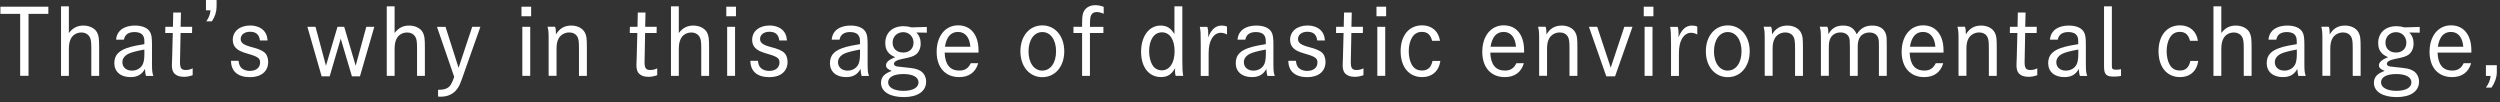 <svg width="440" height="18" viewBox="0 0 440 18" fill="none" xmlns="http://www.w3.org/2000/svg">
<rect x="0" y="0" width="440" height="18" fill="#333333" stroke="none"/>
<path d="M8.51 1.18V2.44H5.02V13.34H3.55V2.44H0.07V1.18H8.5H8.51Z" fill="white"/>
<path d="M12.12 1.12V5.81C12.83 4.9 13.61 4.5 14.68 4.5C15.75 4.5 16.7 4.98 17.08 5.7C17.38 6.28 17.45 6.76 17.45 8.39V13.35H16.07V8.55C16.07 7.38 16.01 6.9 15.78 6.5C15.49 6 14.96 5.72 14.31 5.72C13.54 5.72 12.84 6.12 12.5 6.76C12.23 7.26 12.12 7.82 12.12 8.66V13.35H10.74V1.12H12.12Z" fill="white"/>
<path d="M20.43 6.98C20.49 6.42 20.62 6.04 20.89 5.67C21.42 4.92 22.46 4.5 23.77 4.5C25.08 4.5 26.01 4.93 26.41 5.64C26.67 6.1 26.75 6.63 26.75 7.87V11.17C26.75 12.5 26.8 12.83 26.99 13.36H25.69C25.58 12.93 25.55 12.74 25.51 12.13C24.95 13.14 24.17 13.57 22.95 13.57C21.22 13.57 20.12 12.61 20.12 11.12C20.12 9.63 20.98 8.8 22.99 8.25C23.6 8.09 24.11 7.98 25.41 7.77V7.4C25.41 6.86 25.36 6.58 25.2 6.31C24.96 5.88 24.43 5.64 23.7 5.64C22.6 5.64 21.97 6.09 21.81 6.98H20.43ZM25.4 8.72C23.98 8.98 23.05 9.23 22.55 9.49C21.88 9.86 21.54 10.34 21.54 10.96C21.54 11.84 22.23 12.43 23.21 12.43C24.01 12.43 24.71 12.06 25.07 11.42C25.29 11.04 25.41 10.43 25.41 9.56V8.71L25.4 8.72Z" fill="white"/>
<path d="M33.82 4.72L33.8 5.81H31.78C31.7 10.24 31.68 10.76 31.68 10.93C31.68 11.99 31.92 12.32 32.69 12.32C33.11 12.32 33.46 12.24 33.91 12.03V13.23C33.33 13.44 32.9 13.52 32.36 13.52C31.62 13.52 31.08 13.33 30.71 12.96C30.41 12.66 30.25 12.19 30.25 11.44C30.25 11.14 30.25 11.1 30.3 10.05L30.41 5.81H29.08L29.1 4.72H30.44L30.49 2.21H31.85L31.79 4.72H33.82Z" fill="white"/>
<path d="M36.25 1.82V0H38.12V1.17C38.12 2.05 37.85 2.92 37.29 3.76H36.31C36.77 3.09 36.98 2.53 37.05 1.82H36.25Z" fill="white"/>
<path d="M45.74 7.09C45.61 6.07 45.05 5.59 44.01 5.59C43.03 5.59 42.36 6.1 42.36 6.87C42.36 7.56 42.89 7.93 44.44 8.33C45.34 8.55 46.1 8.87 46.5 9.19C46.95 9.54 47.2 10.18 47.2 10.89C47.2 12.55 45.98 13.58 44 13.58C41.86 13.58 40.66 12.54 40.66 10.7H41.99C42.04 11.16 42.12 11.44 42.29 11.71C42.59 12.19 43.24 12.48 43.97 12.48C45.07 12.48 45.78 11.9 45.78 11.01C45.78 10.21 45.38 9.95 43.27 9.35C41.65 8.89 40.97 8.18 40.97 7C40.97 5.51 42.2 4.49 44.03 4.49C45.21 4.49 46.19 4.94 46.67 5.71C46.93 6.11 47.04 6.51 47.09 7.12H45.75L45.74 7.09Z" fill="white"/>
<path d="M55.53 4.72L57.37 11.57L59.4 4.72H60.58L62.6 11.57L64.47 4.72H65.88L63.35 13.44H61.94L59.97 6.81L58.02 13.44H56.61L54.1 4.72H55.52H55.53Z" fill="white"/>
<path d="M69.45 1.12V5.81C70.15 4.9 70.94 4.5 72.01 4.5C73.08 4.5 74.03 4.98 74.41 5.7C74.71 6.28 74.78 6.76 74.78 8.39V13.35H73.4V8.55C73.4 7.38 73.34 6.9 73.11 6.5C72.82 6 72.29 5.72 71.64 5.72C70.87 5.72 70.17 6.12 69.83 6.76C69.56 7.26 69.45 7.82 69.45 8.66V13.35H68.07V1.12H69.45Z" fill="white"/>
<path d="M78.41 4.72L80.71 11.94L83.11 4.72H84.55L81.68 12.82C80.98 14.84 80.83 15.16 80.43 15.69C79.76 16.57 78.78 17.02 77.55 17.02C77.44 17.02 77.26 17.02 77.1 17V15.8H77.23C78.37 15.8 79.01 15.5 79.41 14.78C79.62 14.4 79.67 14.27 79.94 13.53L76.91 4.73H78.4L78.41 4.72Z" fill="white"/>
<path d="M93.48 1.18V2.86H91.78V1.18H93.48ZM93.32 4.72V13.35H91.93V4.72H93.32Z" fill="white"/>
<path d="M97.69 4.72C97.82 5.07 97.85 5.38 97.85 6.05C98.51 4.98 99.35 4.5 100.56 4.5C101.6 4.5 102.5 4.95 102.91 5.68C103.23 6.26 103.29 6.69 103.29 8.39V13.35H101.9V8.55C101.9 7.33 101.84 6.84 101.61 6.45C101.35 5.99 100.83 5.71 100.19 5.71C99.41 5.71 98.65 6.13 98.32 6.78C98.06 7.24 97.95 7.79 97.95 8.59V13.34H96.56V6.95C96.56 5.7 96.54 5.37 96.37 4.71H97.7L97.69 4.72Z" fill="white"/>
<path d="M115.58 4.72L115.56 5.81H113.54C113.46 10.24 113.44 10.76 113.44 10.93C113.44 11.99 113.68 12.32 114.45 12.32C114.87 12.32 115.22 12.24 115.67 12.03V13.23C115.09 13.44 114.66 13.52 114.12 13.52C113.38 13.52 112.84 13.33 112.47 12.96C112.17 12.66 112.01 12.19 112.01 11.44C112.01 11.14 112.01 11.1 112.06 10.05L112.17 5.81H110.84L110.86 4.72H112.2L112.25 2.21H113.61L113.55 4.72H115.58Z" fill="white"/>
<path d="M119.47 1.12V5.81C120.17 4.9 120.96 4.5 122.03 4.5C123.1 4.5 124.05 4.98 124.43 5.7C124.73 6.28 124.8 6.76 124.8 8.39V13.35H123.42V8.55C123.42 7.38 123.36 6.9 123.13 6.5C122.84 6 122.31 5.72 121.66 5.72C120.89 5.72 120.19 6.12 119.85 6.76C119.58 7.26 119.47 7.82 119.47 8.66V13.35H118.09V1.12H119.47Z" fill="white"/>
<path d="M129.53 1.18V2.86H127.83V1.18H129.53ZM129.37 4.72V13.35H127.98V4.72H129.37Z" fill="white"/>
<path d="M137.15 7.09C137.02 6.07 136.46 5.59 135.42 5.59C134.44 5.59 133.77 6.1 133.77 6.87C133.77 7.56 134.3 7.93 135.85 8.33C136.75 8.55 137.51 8.87 137.91 9.19C138.36 9.54 138.61 10.18 138.61 10.89C138.61 12.55 137.39 13.58 135.41 13.58C133.27 13.58 132.07 12.54 132.07 10.7H133.4C133.45 11.16 133.53 11.44 133.7 11.71C134 12.19 134.65 12.48 135.38 12.48C136.48 12.48 137.19 11.9 137.19 11.01C137.19 10.21 136.79 9.95 134.68 9.35C133.06 8.89 132.38 8.18 132.38 7C132.38 5.51 133.61 4.49 135.44 4.49C136.62 4.49 137.6 4.94 138.08 5.71C138.34 6.11 138.45 6.51 138.5 7.12H137.16L137.15 7.09Z" fill="white"/>
<path d="M146.38 6.98C146.44 6.42 146.57 6.04 146.84 5.67C147.37 4.92 148.41 4.5 149.72 4.5C151.03 4.5 151.96 4.93 152.36 5.64C152.62 6.1 152.7 6.63 152.7 7.87V11.17C152.7 12.5 152.75 12.83 152.94 13.36H151.64C151.53 12.93 151.5 12.74 151.46 12.13C150.9 13.14 150.12 13.57 148.9 13.57C147.17 13.57 146.07 12.61 146.07 11.12C146.07 9.63 146.93 8.8 148.94 8.25C149.55 8.09 150.06 7.98 151.36 7.77V7.4C151.36 6.86 151.31 6.58 151.15 6.31C150.91 5.88 150.38 5.64 149.65 5.64C148.55 5.64 147.92 6.09 147.76 6.98H146.38ZM151.35 8.72C149.93 8.98 149 9.23 148.5 9.49C147.83 9.86 147.49 10.34 147.49 10.96C147.49 11.84 148.18 12.43 149.16 12.43C149.96 12.43 150.66 12.06 151.02 11.42C151.24 11.04 151.36 10.43 151.36 9.56V8.71L151.35 8.72Z" fill="white"/>
<path d="M163.13 5.75L161.27 5.72C161.78 6.2 162.04 6.87 162.04 7.66C162.04 8.45 161.74 9.18 161.21 9.58C160.76 9.92 160.25 10.09 158.89 10.35C157.83 10.56 157.34 10.85 157.34 11.23C157.34 11.37 157.42 11.5 157.53 11.57C157.8 11.71 157.87 11.71 159.15 11.84C160.93 12.02 161.25 12.1 161.82 12.38C162.57 12.75 163 13.5 163 14.38C163 16.06 161.51 17.09 159.08 17.09C156.65 17.09 155.06 16.15 155.06 14.59C155.06 13.57 155.62 12.96 156.95 12.48C156.23 12.19 155.94 11.92 155.94 11.49C155.94 10.95 156.47 10.48 157.56 10.07C156.34 9.56 155.81 8.81 155.81 7.57C155.81 5.78 157.07 4.61 159.01 4.61C159.49 4.61 159.92 4.67 160.45 4.82L163.12 4.74V5.76L163.13 5.75ZM156.31 14.5C156.31 15.4 157.38 15.99 159.02 15.99C160.66 15.99 161.66 15.41 161.66 14.5C161.66 13.59 160.68 13.03 159 13.03C157.32 13.03 156.31 13.56 156.31 14.5ZM158.94 9.25C160.04 9.25 160.78 8.56 160.78 7.52C160.78 6.48 160.03 5.66 158.97 5.66C157.91 5.66 157.1 6.43 157.1 7.5C157.1 8.57 157.84 9.24 158.94 9.24V9.25Z" fill="white"/>
<path d="M166.26 9.27C166.34 11.37 167.2 12.42 168.84 12.42C169.8 12.42 170.41 12.04 170.86 11.12H172.17C171.71 12.72 170.54 13.57 168.82 13.57C166.37 13.57 164.85 11.87 164.85 9.12C164.85 6.37 166.35 4.46 168.63 4.46C170.91 4.46 172.22 6.21 172.22 8.86V9.26H166.26V9.27ZM170.79 8.23C170.65 6.55 169.86 5.62 168.61 5.62C167.36 5.62 166.58 6.48 166.31 8.23H170.79Z" fill="white"/>
<path d="M183.45 4.47C185.71 4.47 187.31 6.36 187.31 9.03C187.31 11.7 185.71 13.58 183.45 13.58C181.19 13.58 179.59 11.71 179.59 9.03C179.59 6.35 181.17 4.47 183.45 4.47ZM183.45 12.42C184.89 12.42 185.87 11.06 185.87 9.03C185.87 7 184.89 5.64 183.45 5.64C182.01 5.64 181.02 7.02 181.02 9.05C181.02 11.08 182.01 12.43 183.45 12.43V12.42Z" fill="white"/>
<path d="M194.2 4.72V5.81H191.83V13.35H190.45V5.81H188.93V4.72H190.45V4.13C190.45 2.91 190.53 2.4 190.79 1.95C191.16 1.29 191.89 0.91 192.76 0.91C193.26 0.91 193.67 0.99 194.25 1.2V2.42C193.74 2.2 193.38 2.12 192.97 2.12C192.59 2.12 192.23 2.31 192.06 2.63C191.9 2.92 191.84 3.35 191.84 4.17V4.73H194.21L194.2 4.72Z" fill="white"/>
<path d="M208.09 10.77C208.09 12.13 208.14 12.85 208.25 13.35H206.91C206.83 13.01 206.8 12.81 206.8 12.5C206.8 12.37 206.8 12.26 206.83 11.99C206.16 13.13 205.47 13.56 204.33 13.56C202.2 13.56 200.83 11.82 200.83 9.11C200.83 6.4 202.22 4.5 204.25 4.5C205.35 4.5 206.04 4.92 206.7 6V1.12H208.09V10.77ZM202.25 9.06C202.25 10.23 202.62 11.35 203.16 11.88C203.51 12.2 203.96 12.38 204.47 12.38C205.85 12.38 206.73 11.08 206.73 9.02C206.73 6.96 205.88 5.69 204.5 5.69C203.12 5.69 202.24 7 202.24 9.07L202.25 9.06Z" fill="white"/>
<path d="M212.49 4.72C212.62 5.14 212.65 5.47 212.65 5.97C212.65 6.18 212.65 6.32 212.63 6.58C213.22 5.14 213.96 4.5 215.02 4.5C215.39 4.5 215.72 4.56 215.95 4.68V6.07C215.53 5.85 215.25 5.77 214.85 5.77C214.19 5.77 213.65 6.14 213.25 6.83C212.88 7.47 212.72 8.27 212.72 9.5V13.36H211.33V7.63C211.33 5.95 211.3 5.34 211.17 4.73H212.5L212.49 4.72Z" fill="white"/>
<path d="M217.8 6.98C217.86 6.42 217.99 6.04 218.26 5.67C218.79 4.92 219.83 4.5 221.14 4.5C222.45 4.5 223.38 4.93 223.78 5.64C224.04 6.1 224.12 6.63 224.12 7.87V11.17C224.12 12.5 224.17 12.83 224.36 13.36H223.06C222.95 12.93 222.92 12.74 222.88 12.13C222.32 13.14 221.54 13.57 220.32 13.57C218.59 13.57 217.49 12.61 217.49 11.12C217.49 9.63 218.35 8.8 220.36 8.25C220.97 8.09 221.48 7.98 222.78 7.77V7.4C222.78 6.86 222.73 6.58 222.57 6.31C222.33 5.88 221.8 5.64 221.07 5.64C219.97 5.64 219.34 6.09 219.18 6.98H217.8ZM222.78 8.72C221.36 8.98 220.43 9.23 219.93 9.49C219.26 9.86 218.92 10.34 218.92 10.96C218.92 11.84 219.61 12.43 220.59 12.43C221.39 12.43 222.09 12.06 222.45 11.42C222.67 11.04 222.79 10.43 222.79 9.56V8.71L222.78 8.72Z" fill="white"/>
<path d="M231.83 7.09C231.7 6.07 231.14 5.59 230.1 5.59C229.12 5.59 228.45 6.1 228.45 6.87C228.45 7.56 228.98 7.93 230.53 8.33C231.43 8.55 232.19 8.87 232.59 9.19C233.04 9.54 233.29 10.18 233.29 10.89C233.29 12.55 232.07 13.58 230.09 13.58C227.95 13.58 226.75 12.54 226.75 10.7H228.08C228.13 11.16 228.21 11.44 228.38 11.71C228.68 12.19 229.33 12.48 230.06 12.48C231.16 12.48 231.87 11.9 231.87 11.01C231.87 10.21 231.47 9.95 229.36 9.35C227.74 8.89 227.06 8.18 227.06 7C227.06 5.51 228.29 4.49 230.12 4.49C231.3 4.49 232.28 4.94 232.76 5.71C233.02 6.11 233.13 6.51 233.18 7.12H231.84L231.83 7.09Z" fill="white"/>
<path d="M239.88 4.72L239.86 5.81H237.84C237.76 10.24 237.74 10.76 237.74 10.93C237.74 11.99 237.98 12.32 238.75 12.32C239.17 12.32 239.52 12.24 239.97 12.03V13.23C239.39 13.44 238.96 13.52 238.42 13.52C237.68 13.52 237.14 13.33 236.77 12.96C236.47 12.66 236.31 12.19 236.31 11.44C236.31 11.14 236.31 11.1 236.36 10.05L236.47 5.81H235.14L235.16 4.72H236.5L236.55 2.21H237.91L237.85 4.72H239.88Z" fill="white"/>
<path d="M243.96 1.18V2.86H242.26V1.18H243.96ZM243.8 4.72V13.35H242.41V4.72H243.8Z" fill="white"/>
<path d="M253.5 10.74C253.26 12.5 252.04 13.57 250.3 13.57C247.98 13.57 246.51 11.79 246.51 9.01C246.51 6.23 248 4.46 250.29 4.46C251.99 4.46 253.19 5.48 253.44 7.18H252.05C251.79 6.12 251.22 5.61 250.27 5.61C249.47 5.61 248.88 5.96 248.48 6.67C248.13 7.29 247.94 8.11 247.94 9.02C247.94 9.93 248.13 10.78 248.48 11.39C248.88 12.09 249.46 12.41 250.29 12.41C251.28 12.41 251.87 11.88 252.12 10.73H253.51L253.5 10.74Z" fill="white"/>
<path d="M262.29 9.27C262.37 11.37 263.23 12.42 264.87 12.42C265.83 12.42 266.44 12.04 266.89 11.12H268.2C267.74 12.72 266.57 13.57 264.85 13.57C262.4 13.57 260.88 11.87 260.88 9.12C260.88 6.37 262.38 4.46 264.66 4.46C266.94 4.46 268.24 6.21 268.24 8.86V9.26H262.29V9.27ZM266.82 8.23C266.68 6.55 265.89 5.62 264.64 5.62C263.39 5.62 262.61 6.48 262.34 8.23H266.82Z" fill="white"/>
<path d="M272.02 4.72C272.15 5.07 272.18 5.38 272.18 6.05C272.84 4.98 273.68 4.5 274.89 4.5C275.93 4.5 276.83 4.95 277.24 5.68C277.56 6.26 277.62 6.69 277.62 8.39V13.35H276.23V8.55C276.23 7.33 276.17 6.84 275.94 6.45C275.68 5.99 275.16 5.71 274.52 5.71C273.74 5.71 272.98 6.13 272.65 6.78C272.39 7.24 272.28 7.79 272.28 8.59V13.34H270.89V6.95C270.89 5.7 270.87 5.37 270.7 4.71H272.03L272.02 4.72Z" fill="white"/>
<path d="M281.11 4.72L283.49 11.91L285.88 4.72H287.32L284.25 13.44H282.71L279.65 4.72H281.11Z" fill="white"/>
<path d="M291 1.18V2.86H289.3V1.18H291ZM290.84 4.72V13.35H289.45V4.72H290.84Z" fill="white"/>
<path d="M295.27 4.72C295.4 5.14 295.43 5.47 295.43 5.97C295.43 6.18 295.43 6.32 295.41 6.58C296 5.14 296.74 4.5 297.79 4.5C298.16 4.5 298.49 4.56 298.72 4.68V6.07C298.3 5.85 298.01 5.77 297.62 5.77C296.96 5.77 296.42 6.14 296.02 6.83C295.65 7.47 295.49 8.27 295.49 9.5V13.36H294.1V7.63C294.1 5.95 294.07 5.34 293.94 4.73H295.27V4.72Z" fill="white"/>
<path d="M304.09 4.47C306.35 4.47 307.95 6.36 307.95 9.03C307.95 11.7 306.35 13.58 304.09 13.58C301.83 13.58 300.23 11.71 300.23 9.03C300.23 6.35 301.81 4.47 304.09 4.47ZM304.09 12.42C305.53 12.42 306.51 11.06 306.51 9.03C306.51 7 305.53 5.64 304.09 5.64C302.65 5.64 301.66 7.02 301.66 9.05C301.66 11.08 302.65 12.43 304.09 12.43V12.42Z" fill="white"/>
<path d="M311.72 4.72C311.85 5.07 311.88 5.38 311.88 6.05C312.54 4.98 313.38 4.5 314.59 4.5C315.63 4.5 316.53 4.95 316.94 5.68C317.26 6.26 317.32 6.69 317.32 8.39V13.35H315.93V8.55C315.93 7.33 315.87 6.84 315.64 6.45C315.38 5.99 314.86 5.71 314.22 5.71C313.44 5.71 312.68 6.13 312.35 6.78C312.09 7.24 311.98 7.79 311.98 8.59V13.34H310.59V6.95C310.59 5.7 310.57 5.37 310.4 4.71H311.73L311.72 4.72Z" fill="white"/>
<path d="M321.62 4.72C321.75 5.09 321.8 5.42 321.8 6.02C322.42 4.93 323.18 4.5 324.39 4.5C325.6 4.5 326.31 4.96 326.79 6.04C327.43 4.98 328.28 4.5 329.53 4.5C330.78 4.5 331.63 5.04 331.93 6.04C332.06 6.46 332.07 6.74 332.07 8.1V13.35H330.69V8.12C330.69 7.16 330.66 6.89 330.51 6.55C330.27 6.01 329.74 5.72 329.01 5.72C328.28 5.72 327.6 6.07 327.28 6.66C327.06 7.08 326.96 7.54 326.96 8.28V13.35H325.58V8.31C325.58 7.22 325.55 6.92 325.44 6.61C325.22 6.03 324.67 5.71 323.92 5.71C323.17 5.71 322.54 6.06 322.22 6.61C321.96 7.06 321.87 7.54 321.87 8.35V13.34H320.48V7.24C320.48 5.46 320.46 5.35 320.27 4.71H321.61L321.62 4.72Z" fill="white"/>
<path d="M336.1 9.27C336.18 11.37 337.04 12.42 338.68 12.42C339.64 12.42 340.25 12.04 340.7 11.12H342.01C341.55 12.72 340.38 13.57 338.66 13.57C336.21 13.57 334.69 11.87 334.69 9.12C334.69 6.37 336.19 4.46 338.47 4.46C340.75 4.46 342.06 6.21 342.06 8.86V9.26H336.1V9.27ZM340.63 8.23C340.49 6.55 339.7 5.62 338.45 5.62C337.2 5.62 336.42 6.48 336.15 8.23H340.63Z" fill="white"/>
<path d="M345.83 4.72C345.96 5.07 345.99 5.38 345.99 6.05C346.65 4.98 347.49 4.5 348.7 4.5C349.74 4.5 350.64 4.95 351.05 5.68C351.37 6.26 351.43 6.69 351.43 8.39V13.35H350.04V8.55C350.04 7.33 349.98 6.84 349.75 6.45C349.49 5.99 348.97 5.71 348.33 5.71C347.55 5.71 346.79 6.13 346.46 6.78C346.2 7.24 346.09 7.79 346.09 8.59V13.34H344.7V6.95C344.7 5.7 344.68 5.37 344.51 4.71H345.84L345.83 4.72Z" fill="white"/>
<path d="M358.47 4.72L358.45 5.81H356.43C356.35 10.24 356.33 10.76 356.33 10.93C356.33 11.99 356.57 12.32 357.34 12.32C357.76 12.32 358.11 12.24 358.56 12.03V13.23C357.98 13.44 357.55 13.52 357.01 13.52C356.27 13.52 355.73 13.33 355.36 12.96C355.06 12.66 354.9 12.19 354.9 11.44C354.9 11.14 354.9 11.1 354.95 10.05L355.06 5.81H353.73L353.75 4.72H355.09L355.14 2.21H356.5L356.44 4.72H358.47Z" fill="white"/>
<path d="M360.79 6.98C360.85 6.42 360.98 6.04 361.25 5.67C361.78 4.92 362.82 4.5 364.13 4.5C365.44 4.5 366.37 4.93 366.77 5.64C367.03 6.1 367.11 6.63 367.11 7.87V11.17C367.11 12.5 367.16 12.83 367.35 13.36H366.05C365.94 12.93 365.91 12.74 365.87 12.13C365.31 13.14 364.53 13.57 363.31 13.57C361.58 13.57 360.48 12.61 360.48 11.12C360.48 9.63 361.34 8.8 363.35 8.25C363.96 8.09 364.47 7.98 365.77 7.77V7.4C365.77 6.86 365.72 6.58 365.56 6.31C365.32 5.88 364.79 5.64 364.06 5.64C362.96 5.64 362.33 6.09 362.17 6.98H360.79ZM365.77 8.72C364.35 8.98 363.42 9.23 362.92 9.49C362.25 9.86 361.91 10.34 361.91 10.96C361.91 11.84 362.6 12.43 363.58 12.43C364.38 12.43 365.08 12.06 365.44 11.42C365.66 11.04 365.78 10.43 365.78 9.56V8.71L365.77 8.72Z" fill="white"/>
<path d="M371.68 11.52C371.68 12.14 371.81 12.27 372.45 12.27C372.75 12.27 372.99 12.24 373.3 12.17V13.37C372.84 13.45 372.47 13.48 372.02 13.48C370.68 13.48 370.31 13.1 370.31 11.69V1.11H371.69V11.51L371.68 11.52Z" fill="white"/>
<path d="M386.89 10.74C386.65 12.5 385.43 13.57 383.69 13.57C381.37 13.57 379.9 11.79 379.9 9.01C379.9 6.23 381.39 4.46 383.68 4.46C385.38 4.46 386.58 5.48 386.83 7.18H385.44C385.18 6.12 384.61 5.61 383.66 5.61C382.86 5.61 382.27 5.96 381.87 6.67C381.52 7.29 381.33 8.11 381.33 9.02C381.33 9.93 381.52 10.78 381.87 11.39C382.27 12.09 382.85 12.41 383.68 12.41C384.67 12.41 385.26 11.88 385.5 10.73H386.89V10.74Z" fill="white"/>
<path d="M390.95 1.12V5.81C391.65 4.9 392.44 4.5 393.51 4.5C394.58 4.5 395.53 4.98 395.91 5.7C396.21 6.28 396.28 6.76 396.28 8.39V13.35H394.9V8.55C394.9 7.38 394.84 6.9 394.61 6.5C394.32 6 393.79 5.72 393.14 5.72C392.37 5.72 391.67 6.12 391.33 6.76C391.06 7.26 390.95 7.82 390.95 8.66V13.35H389.57V1.12H390.95Z" fill="white"/>
<path d="M399.25 6.98C399.31 6.42 399.44 6.04 399.71 5.67C400.24 4.92 401.28 4.5 402.59 4.5C403.9 4.5 404.83 4.93 405.23 5.64C405.49 6.1 405.57 6.63 405.57 7.87V11.17C405.57 12.5 405.62 12.83 405.81 13.36H404.51C404.4 12.93 404.37 12.74 404.33 12.13C403.77 13.14 402.99 13.57 401.77 13.57C400.04 13.57 398.94 12.61 398.94 11.12C398.94 9.63 399.8 8.8 401.81 8.25C402.42 8.09 402.93 7.98 404.23 7.77V7.4C404.23 6.86 404.18 6.58 404.02 6.31C403.78 5.88 403.25 5.64 402.52 5.64C401.42 5.64 400.79 6.09 400.63 6.98H399.25ZM404.23 8.72C402.81 8.98 401.88 9.23 401.38 9.49C400.71 9.86 400.37 10.34 400.37 10.96C400.37 11.84 401.06 12.43 402.04 12.43C402.84 12.43 403.54 12.06 403.9 11.42C404.12 11.04 404.24 10.43 404.24 9.56V8.71L404.23 8.72Z" fill="white"/>
<path d="M409.87 4.72C410 5.07 410.03 5.38 410.03 6.05C410.69 4.98 411.53 4.5 412.74 4.5C413.78 4.5 414.68 4.95 415.09 5.68C415.41 6.26 415.47 6.69 415.47 8.39V13.35H414.08V8.55C414.08 7.33 414.02 6.84 413.79 6.45C413.53 5.99 413.01 5.71 412.37 5.71C411.59 5.71 410.83 6.13 410.5 6.78C410.24 7.24 410.13 7.79 410.13 8.59V13.34H408.74V6.95C408.74 5.7 408.72 5.37 408.55 4.71H409.88L409.87 4.72Z" fill="white"/>
<path d="M425.88 5.75L424.02 5.72C424.53 6.2 424.79 6.87 424.79 7.66C424.79 8.45 424.49 9.18 423.96 9.58C423.51 9.92 423 10.09 421.64 10.35C420.58 10.56 420.09 10.85 420.09 11.23C420.09 11.37 420.17 11.5 420.28 11.57C420.55 11.71 420.62 11.71 421.9 11.84C423.68 12.02 424 12.1 424.57 12.38C425.32 12.75 425.75 13.5 425.75 14.38C425.75 16.06 424.26 17.09 421.83 17.09C419.4 17.09 417.81 16.15 417.81 14.59C417.81 13.57 418.37 12.96 419.7 12.48C418.98 12.19 418.69 11.92 418.69 11.49C418.69 10.95 419.22 10.48 420.31 10.07C419.09 9.56 418.56 8.81 418.56 7.57C418.56 5.78 419.82 4.61 421.76 4.61C422.24 4.61 422.67 4.67 423.2 4.82L425.87 4.74V5.76L425.88 5.75ZM419.06 14.5C419.06 15.4 420.13 15.99 421.77 15.99C423.41 15.99 424.41 15.41 424.41 14.5C424.41 13.59 423.43 13.03 421.75 13.03C420.07 13.03 419.06 13.56 419.06 14.5ZM421.68 9.25C422.78 9.25 423.52 8.56 423.52 7.52C423.52 6.48 422.77 5.66 421.71 5.66C420.65 5.66 419.84 6.43 419.84 7.5C419.84 8.57 420.58 9.24 421.68 9.24V9.25Z" fill="white"/>
<path d="M429.01 9.27C429.09 11.37 429.95 12.42 431.59 12.42C432.55 12.42 433.16 12.04 433.61 11.12H434.92C434.46 12.72 433.29 13.57 431.57 13.57C429.12 13.57 427.6 11.87 427.6 9.12C427.6 6.37 429.1 4.46 431.38 4.46C433.66 4.46 434.96 6.21 434.96 8.86V9.26H429.01V9.27ZM433.54 8.23C433.4 6.55 432.61 5.62 431.36 5.62C430.11 5.62 429.33 6.48 429.06 8.23H433.54Z" fill="white"/>
<path d="M437.52 13.35V11.48H439.44V12.73C439.44 13.58 439.09 14.59 438.51 15.42H437.52C438.03 14.7 438.27 14.11 438.35 13.36H437.52V13.35Z" fill="white"/>
</svg>
